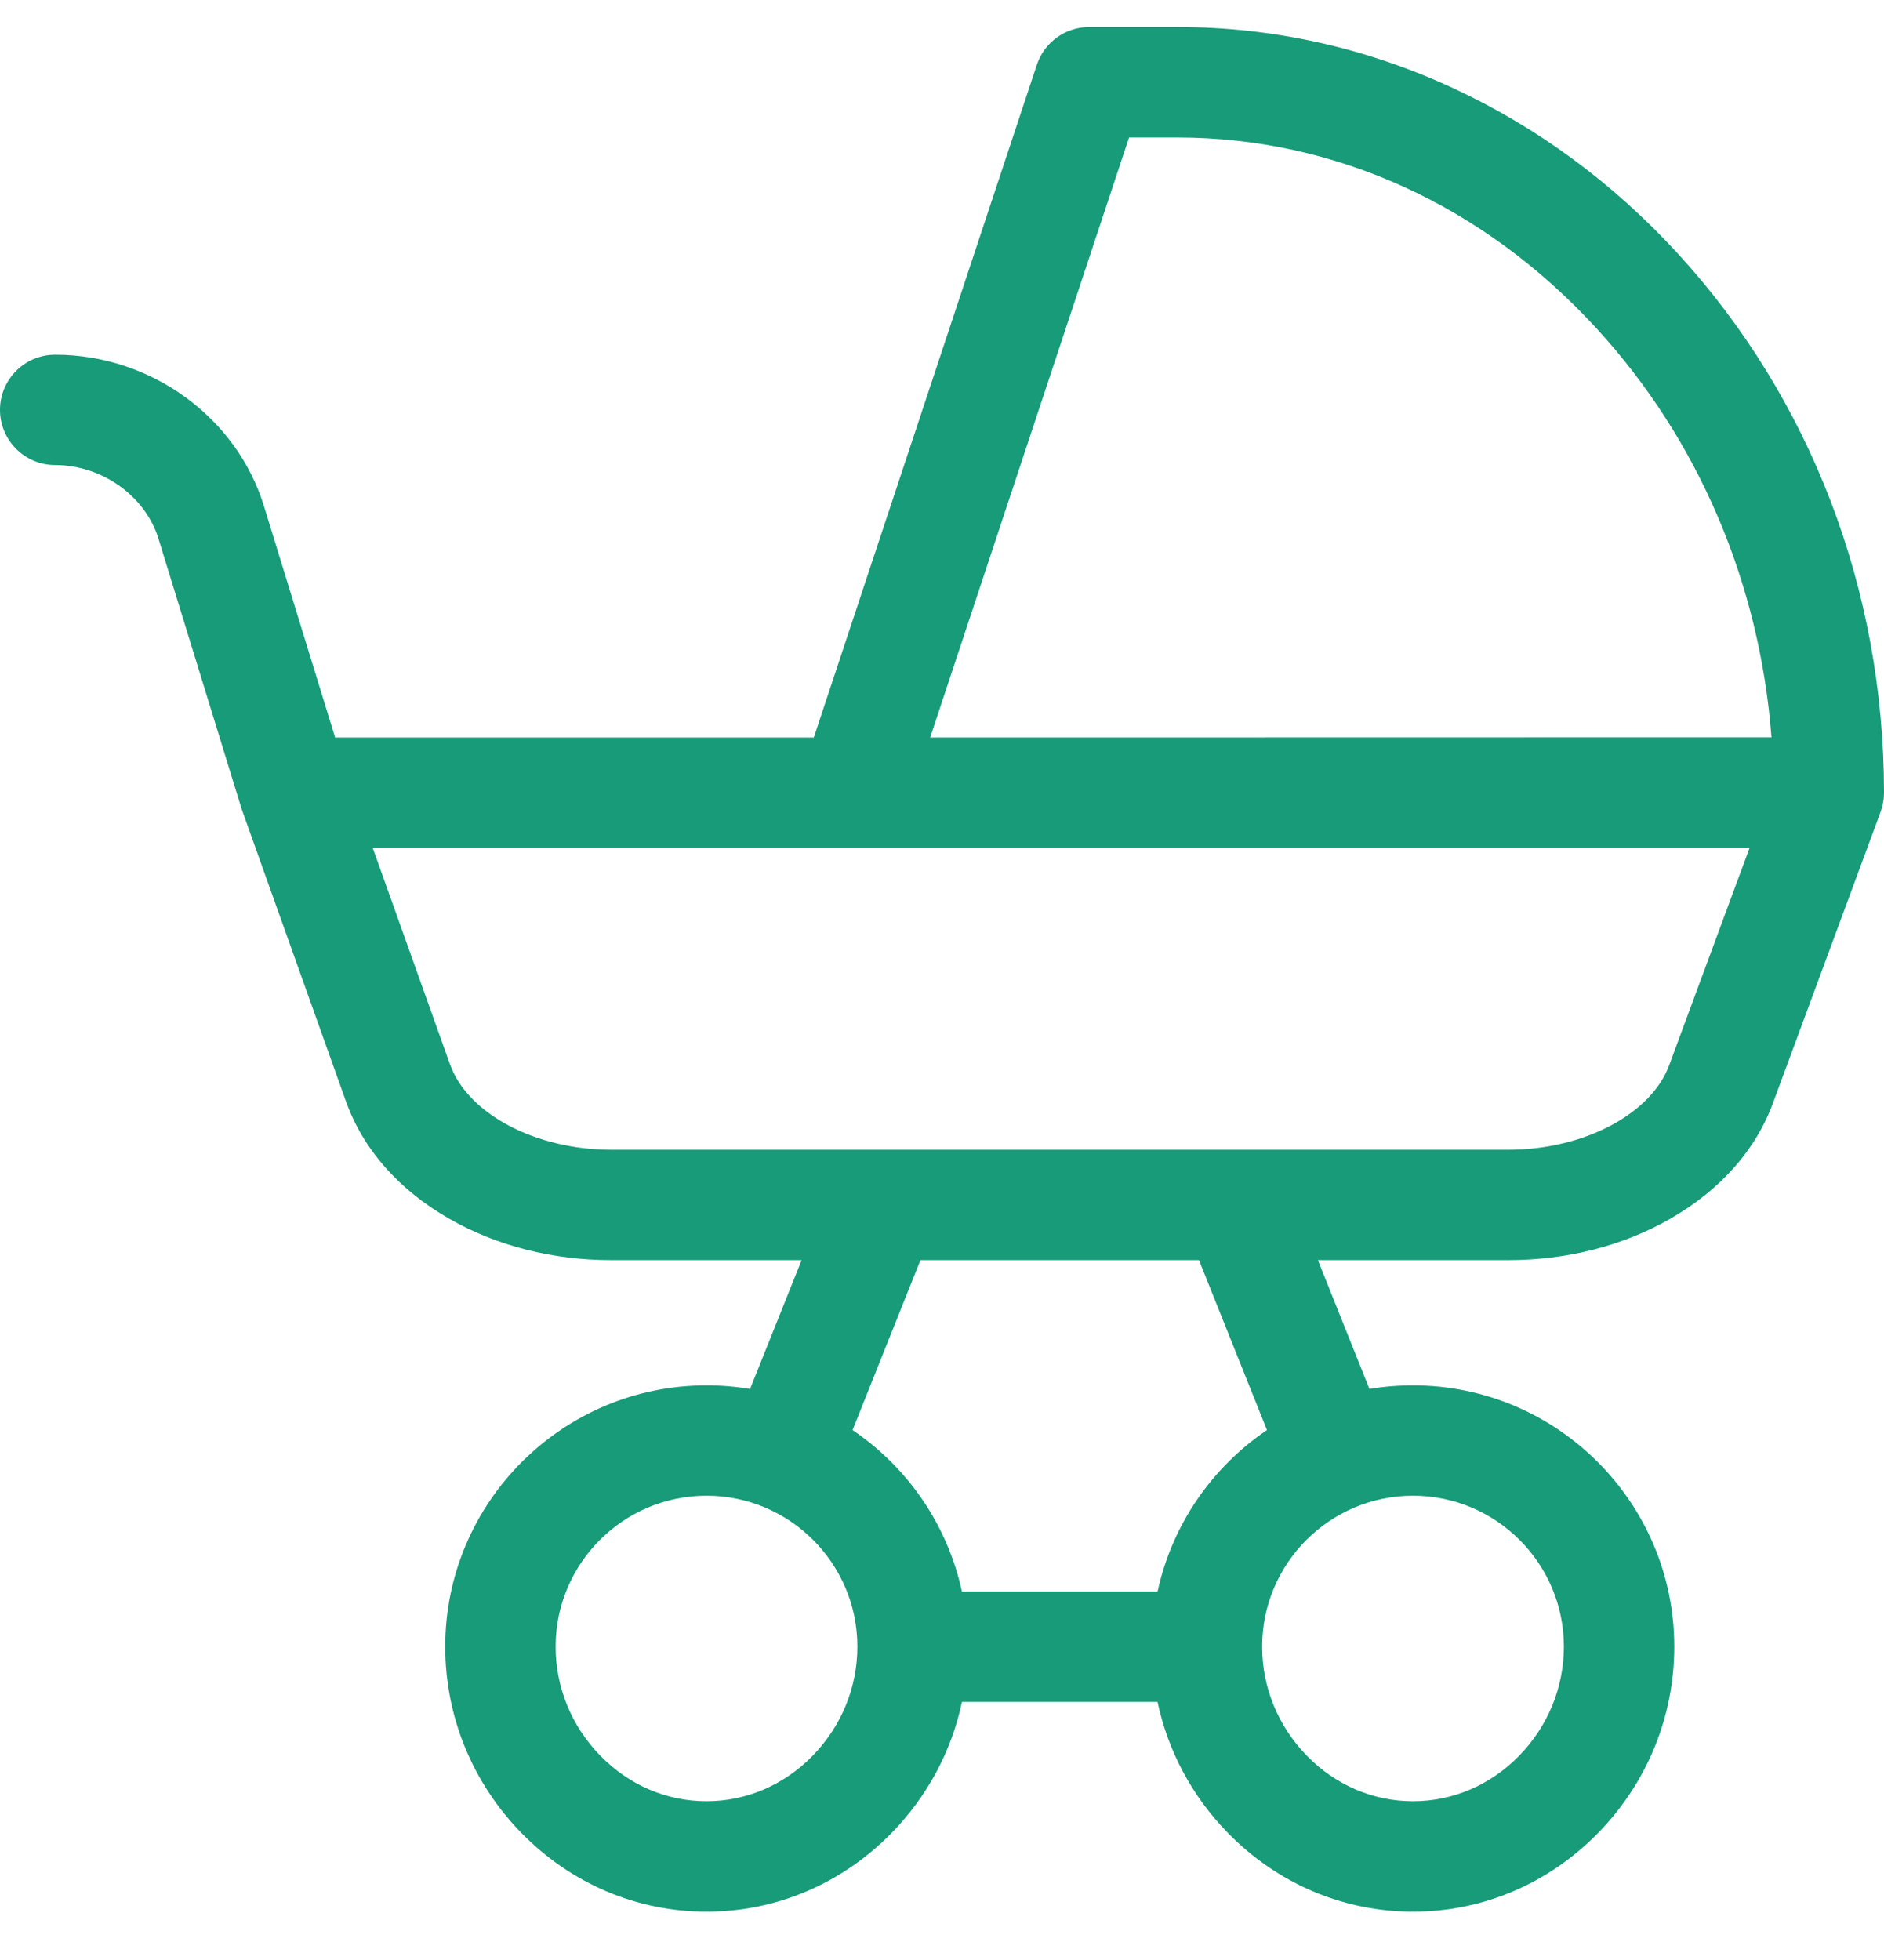 <?xml version="1.0" encoding="UTF-8"?> <svg xmlns="http://www.w3.org/2000/svg" width="25" height="26" viewBox="0 0 25 26" fill="none"><path id="Vector" d="M24.968 10.728C24.974 10.71 24.979 10.691 24.983 10.672C24.984 10.666 24.985 10.66 24.986 10.654C24.99 10.634 24.994 10.613 24.996 10.593C24.996 10.59 24.996 10.587 24.997 10.584C24.998 10.562 25 10.541 25 10.52C25 10.518 25 10.517 25 10.515C25 10.514 25 10.513 25 10.511C25 10.51 25 10.509 25 10.507C24.998 7.822 24.027 5.287 22.266 3.366C21.405 2.427 20.402 1.689 19.286 1.171C18.124 0.632 16.892 0.359 15.625 0.359H14.453C14.137 0.359 13.857 0.561 13.758 0.861L10.799 9.783H4.447L3.503 6.715C3.139 5.531 2 4.705 0.732 4.705C0.328 4.705 0 5.033 0 5.437C0 5.841 0.328 6.169 0.732 6.169C1.353 6.169 1.929 6.58 2.103 7.146L3.206 10.73C3.207 10.734 3.209 10.737 3.21 10.741C3.212 10.748 3.214 10.755 3.217 10.761L4.591 14.611C4.818 15.246 5.292 15.784 5.963 16.168C6.59 16.527 7.333 16.716 8.112 16.716H10.637L9.953 18.425C9.765 18.393 9.572 18.377 9.375 18.377C7.463 18.377 5.908 19.932 5.908 21.843C5.908 22.769 6.267 23.646 6.917 24.313C7.576 24.987 8.449 25.359 9.375 25.359C10.302 25.359 11.174 24.987 11.833 24.313C12.309 23.825 12.628 23.225 12.765 22.576H15.36C15.497 23.225 15.816 23.825 16.292 24.313C16.951 24.987 17.824 25.359 18.75 25.359C19.677 25.359 20.549 24.987 21.208 24.313C21.859 23.646 22.217 22.769 22.217 21.843C22.217 19.932 20.662 18.377 18.75 18.377C18.553 18.377 18.36 18.393 18.172 18.425L17.488 16.716H20.013C20.792 16.716 21.535 16.527 22.162 16.168C22.831 15.785 23.305 15.248 23.533 14.615L24.955 10.769C24.958 10.761 24.96 10.753 24.963 10.745C24.965 10.739 24.967 10.734 24.968 10.728ZM14.982 1.824H15.625C17.713 1.824 19.688 2.723 21.186 4.357C22.54 5.833 23.35 7.736 23.507 9.781C23.279 9.781 22.981 9.781 22.595 9.781C21.049 9.781 18.072 9.783 12.343 9.783L14.982 1.824ZM10.784 23.29C10.404 23.68 9.903 23.894 9.375 23.894C8.846 23.894 8.346 23.68 7.966 23.29C7.583 22.898 7.373 22.384 7.373 21.843C7.373 20.739 8.271 19.841 9.375 19.841C10.479 19.841 11.377 20.739 11.377 21.843C11.377 22.384 11.166 22.898 10.784 23.29ZM20.752 21.843C20.752 22.384 20.541 22.898 20.159 23.29C19.779 23.68 19.278 23.894 18.75 23.894C18.221 23.894 17.721 23.68 17.341 23.29C16.959 22.898 16.748 22.384 16.748 21.843C16.748 20.739 17.646 19.841 18.75 19.841C19.854 19.841 20.752 20.739 20.752 21.843ZM16.812 18.97C16.084 19.463 15.553 20.224 15.361 21.111H12.764C12.572 20.224 12.041 19.463 11.313 18.97L12.214 16.716H15.91L16.812 18.97ZM22.157 14.11C22.156 14.113 22.155 14.115 22.154 14.118C21.92 14.775 21.019 15.252 20.013 15.252H16.421C16.42 15.252 16.42 15.252 16.42 15.252H11.707C11.706 15.252 11.705 15.252 11.704 15.252H8.112C7.106 15.252 6.205 14.775 5.971 14.118L4.946 11.248H23.216L22.157 14.11Z" fill="#179B79"></path></svg> 